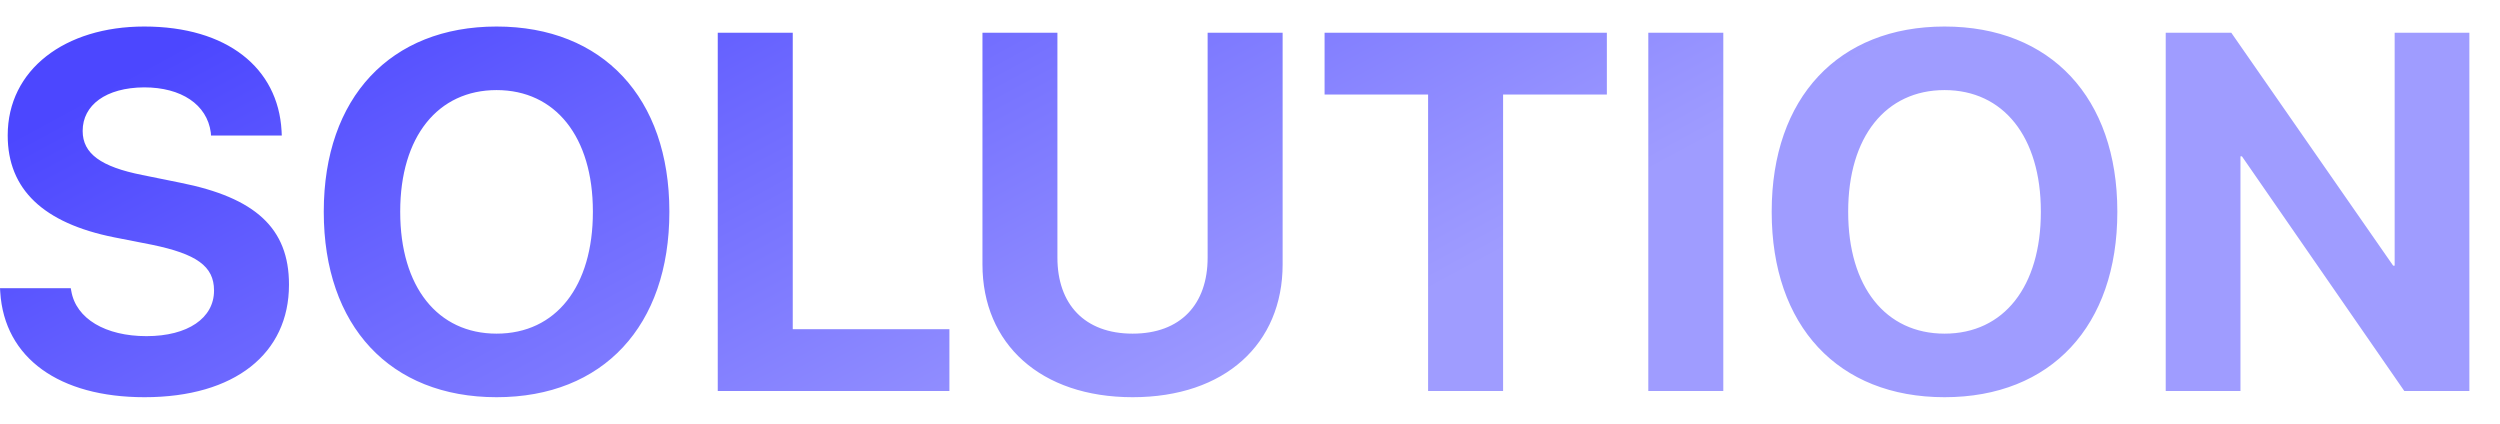 <svg width="59" height="10" viewBox="0 0 59 10" fill="none" xmlns="http://www.w3.org/2000/svg">
<path d="M3.404 0.626C5.361 0.626 6.562 1.605 6.645 3.087L6.65 3.198H4.98L4.975 3.128C4.887 2.466 4.277 2.062 3.404 2.062C2.496 2.067 1.951 2.483 1.951 3.087V3.093C1.951 3.626 2.385 3.937 3.357 4.13L4.254 4.312C6.023 4.663 6.82 5.384 6.82 6.714V6.72C6.82 8.343 5.543 9.374 3.41 9.374C1.4 9.374 0.105 8.454 0.006 6.896L0 6.802H1.67L1.682 6.866C1.793 7.522 2.49 7.933 3.457 7.933C4.435 7.933 5.051 7.505 5.051 6.86V6.854C5.051 6.28 4.635 5.993 3.586 5.776L2.695 5.601C1.025 5.267 0.182 4.47 0.182 3.198V3.192C0.182 1.646 1.529 0.626 3.404 0.626ZM11.719 0.626C14.226 0.626 15.797 2.308 15.797 4.991V5.003C15.797 7.692 14.232 9.374 11.719 9.374C9.205 9.374 7.641 7.692 7.641 5.003V4.991C7.641 2.302 9.217 0.626 11.719 0.626ZM24.955 6.081C24.955 7.177 25.594 7.874 26.73 7.874C27.867 7.874 28.5 7.177 28.5 6.081V0.772H30.27V6.239C30.27 8.114 28.91 9.374 26.73 9.374C24.562 9.374 23.186 8.12 23.186 6.239V0.772H24.955V6.081ZM45.891 0.626C48.398 0.626 49.969 2.308 49.969 4.991V5.003C49.969 7.692 48.404 9.374 45.891 9.374C43.377 9.374 41.812 7.692 41.812 5.003V4.991C41.812 2.302 43.389 0.626 45.891 0.626ZM18.709 7.769H22.406V9.228H16.939V0.772H18.709V7.769ZM37.922 2.231H35.473V9.228H33.703V2.231H31.26V0.772H37.922V2.231ZM40.67 9.228H38.9V0.772H40.67V9.228ZM56.478 6.269H56.514V0.772H58.277V9.228H56.742L52.91 3.69H52.875V9.228H51.111V0.772H52.658L56.478 6.269ZM11.719 2.126C10.336 2.126 9.445 3.222 9.445 4.991V5.003C9.445 6.772 10.33 7.874 11.719 7.874C13.125 7.874 13.992 6.755 13.992 5.003V4.991C13.992 3.228 13.107 2.126 11.719 2.126ZM45.891 2.126C44.508 2.126 43.617 3.222 43.617 4.991V5.003C43.617 6.772 44.502 7.874 45.891 7.874C47.297 7.874 48.164 6.755 48.164 5.003V4.991C48.164 3.228 47.279 2.126 45.891 2.126Z" fill="url(#paint0_linear_122_733)"/>
<defs>
<linearGradient id="paint0_linear_122_733" x1="2.69" y1="1.938" x2="11.806" y2="18.765" gradientUnits="userSpaceOnUse">
<stop stop-color="#4C47FF"/>
<stop offset="1" stop-color="#9F9CFF"/>
</linearGradient>
</defs>
</svg>

